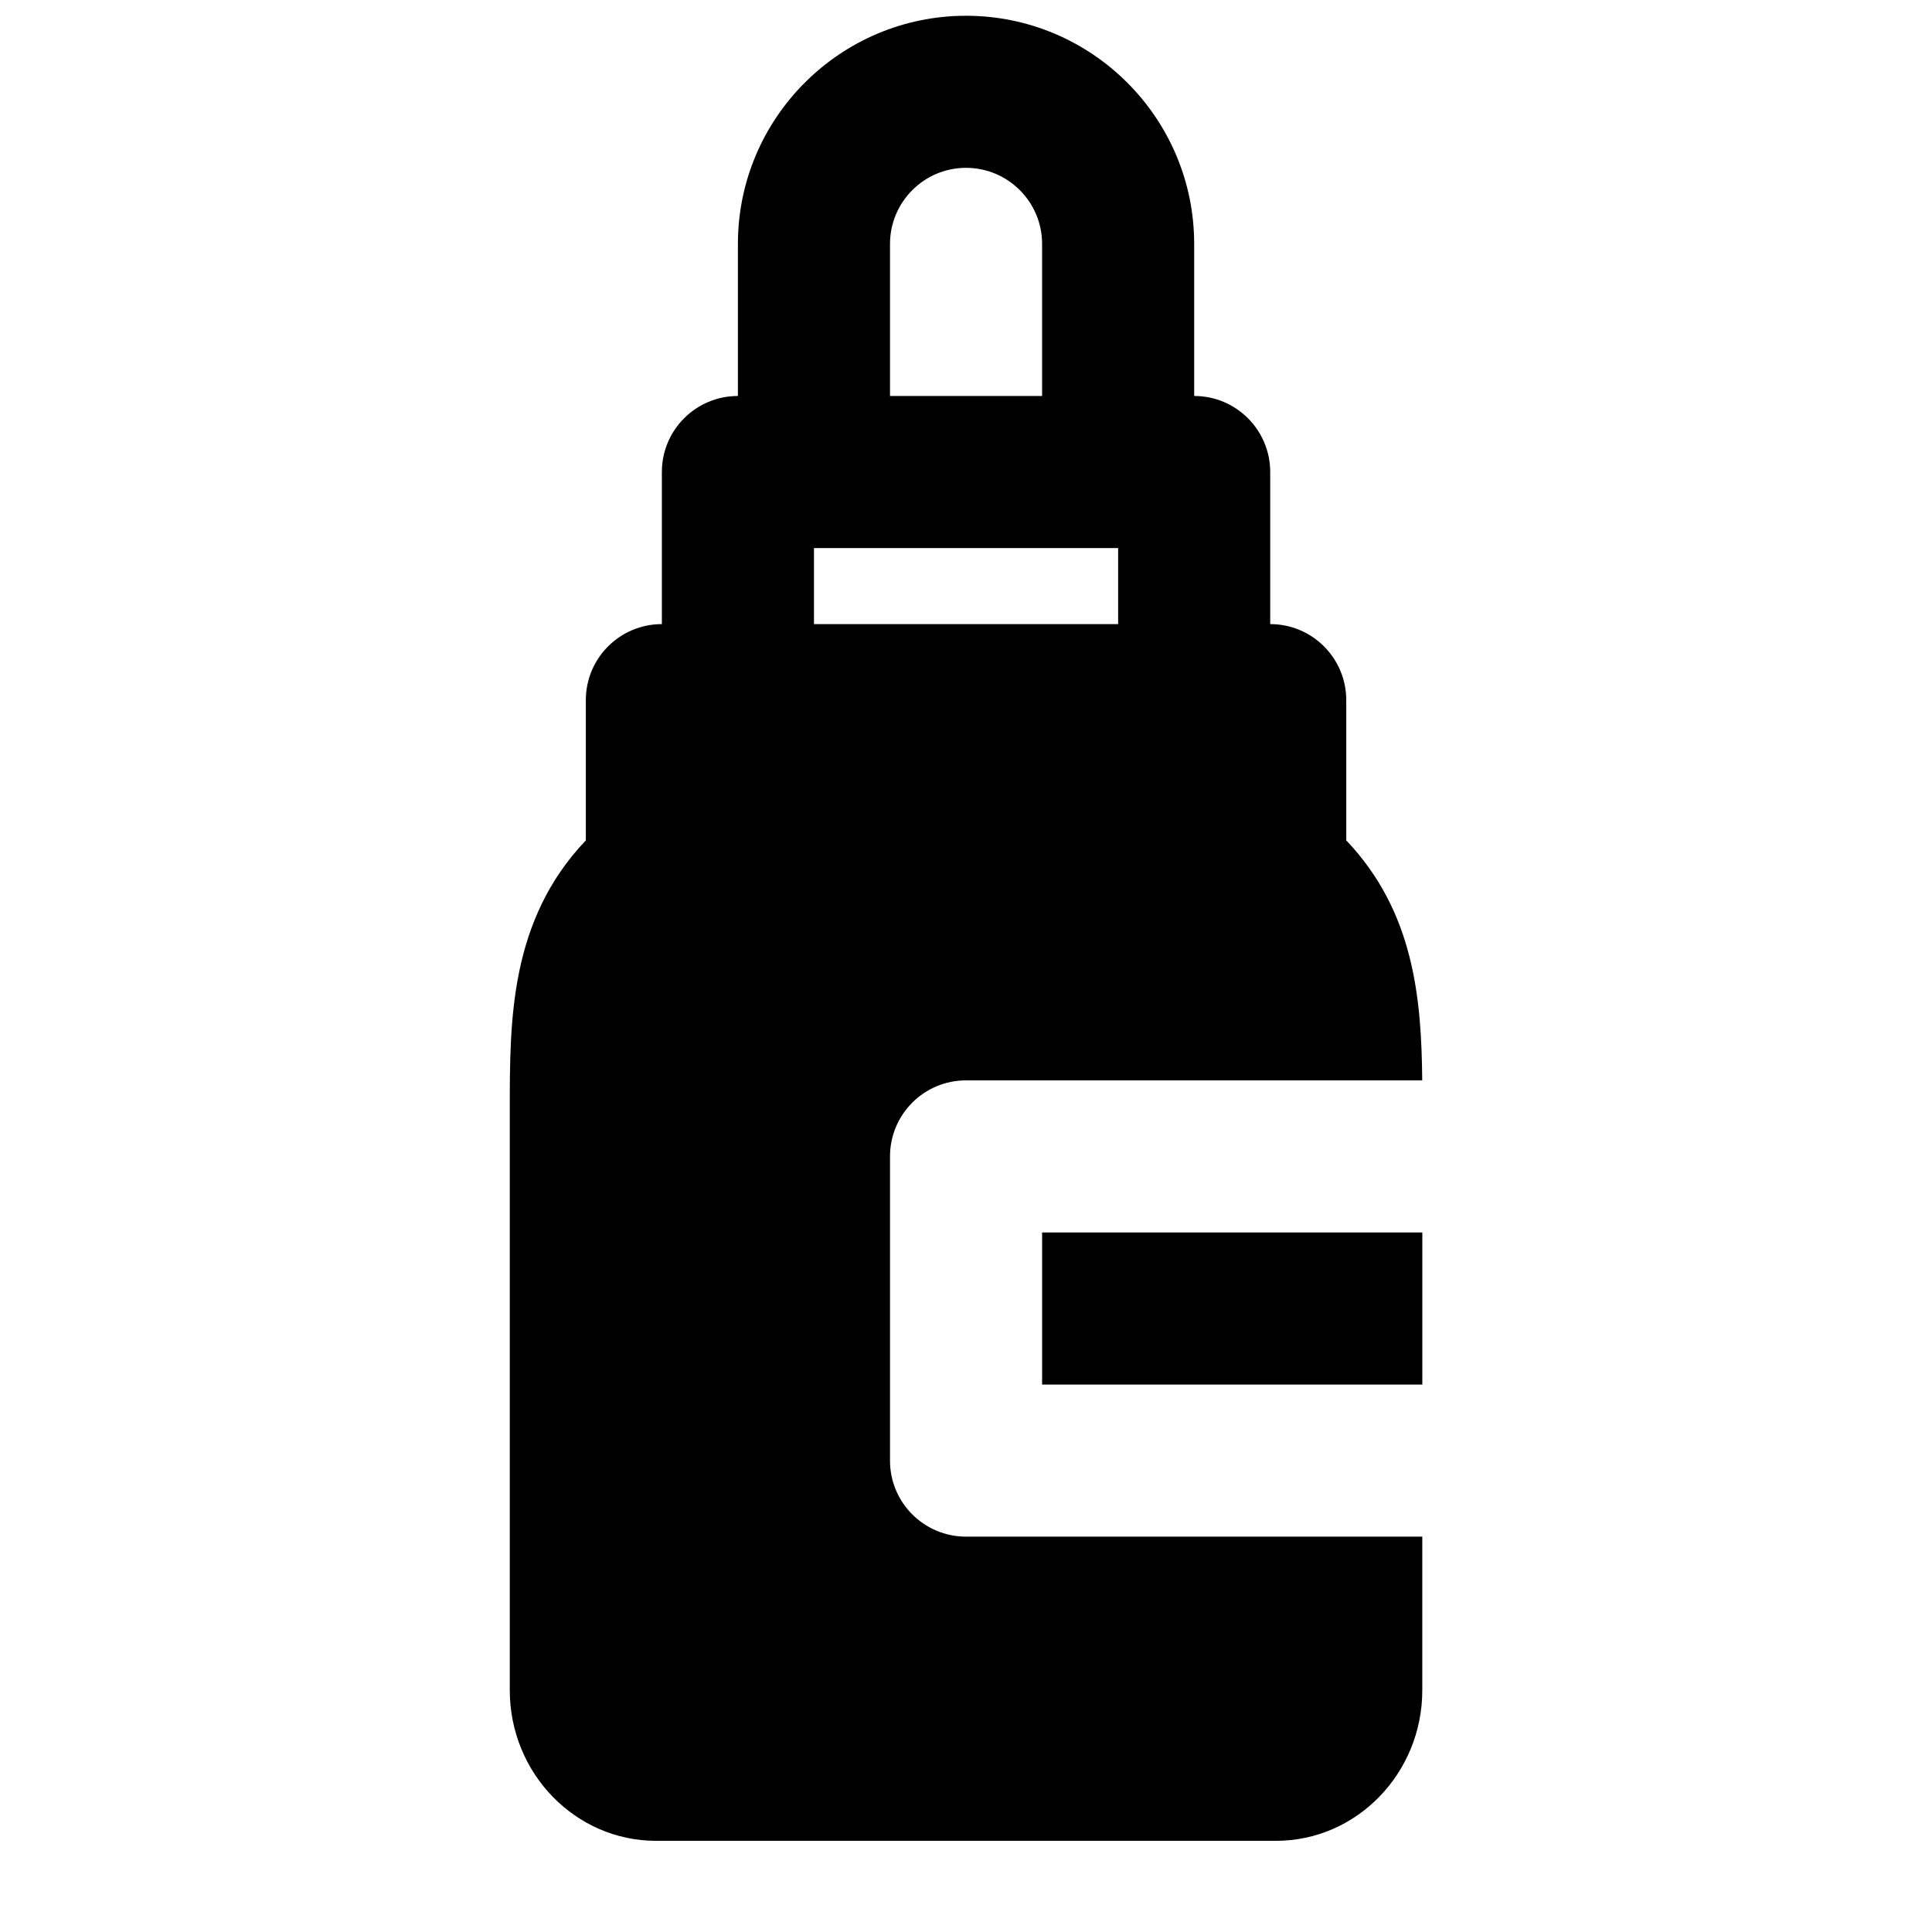 <?xml version="1.0" encoding="UTF-8"?>
<!-- Uploaded to: SVG Repo, www.svgrepo.com, Generator: SVG Repo Mixer Tools -->
<svg width="800px" height="800px" version="1.1" viewBox="144 144 512 512" xmlns="http://www.w3.org/2000/svg">
 <defs>
  <clipPath id="a">
   <path d="m279 148.09h242v483.91h-242z"/>
  </clipPath>
 </defs>
 <g clip-path="url(#a)">
  <path d="m359.71 309.39h80.609v-20.152h-80.609zm20.152-100.76c0-11.105 9.027-20.152 20.152-20.152s20.152 9.047 20.152 20.152v40.305h-40.305zm0 322.44v-80.609c0-11.125 9.008-20.152 20.152-20.152h120.89c-0.203-21.465-2.078-44.617-20.133-63.602v-37.16c0-11.125-9.008-20.152-20.152-20.152v-40.305c0-11.125-9.008-20.152-20.152-20.152v-40.305c0-33.332-27.125-60.457-60.457-60.457s-60.457 27.125-60.457 60.457v40.305c-11.145 0-20.152 9.027-20.152 20.152v40.305c-11.145 0-20.152 9.027-20.152 20.152v37.16c-20.152 21.199-20.152 47.641-20.152 71.035v154.19c0 21.988 17.371 39.902 38.75 39.902h164.32c21.383 0 38.754-17.914 38.754-39.902v-40.707h-120.91c-11.145 0-20.152-9.027-20.152-20.152z" fill-rule="evenodd"/>
 </g>
 <path d="m420.17 510.92h100.76v-40.305h-100.76z" fill-rule="evenodd"/>
</svg>